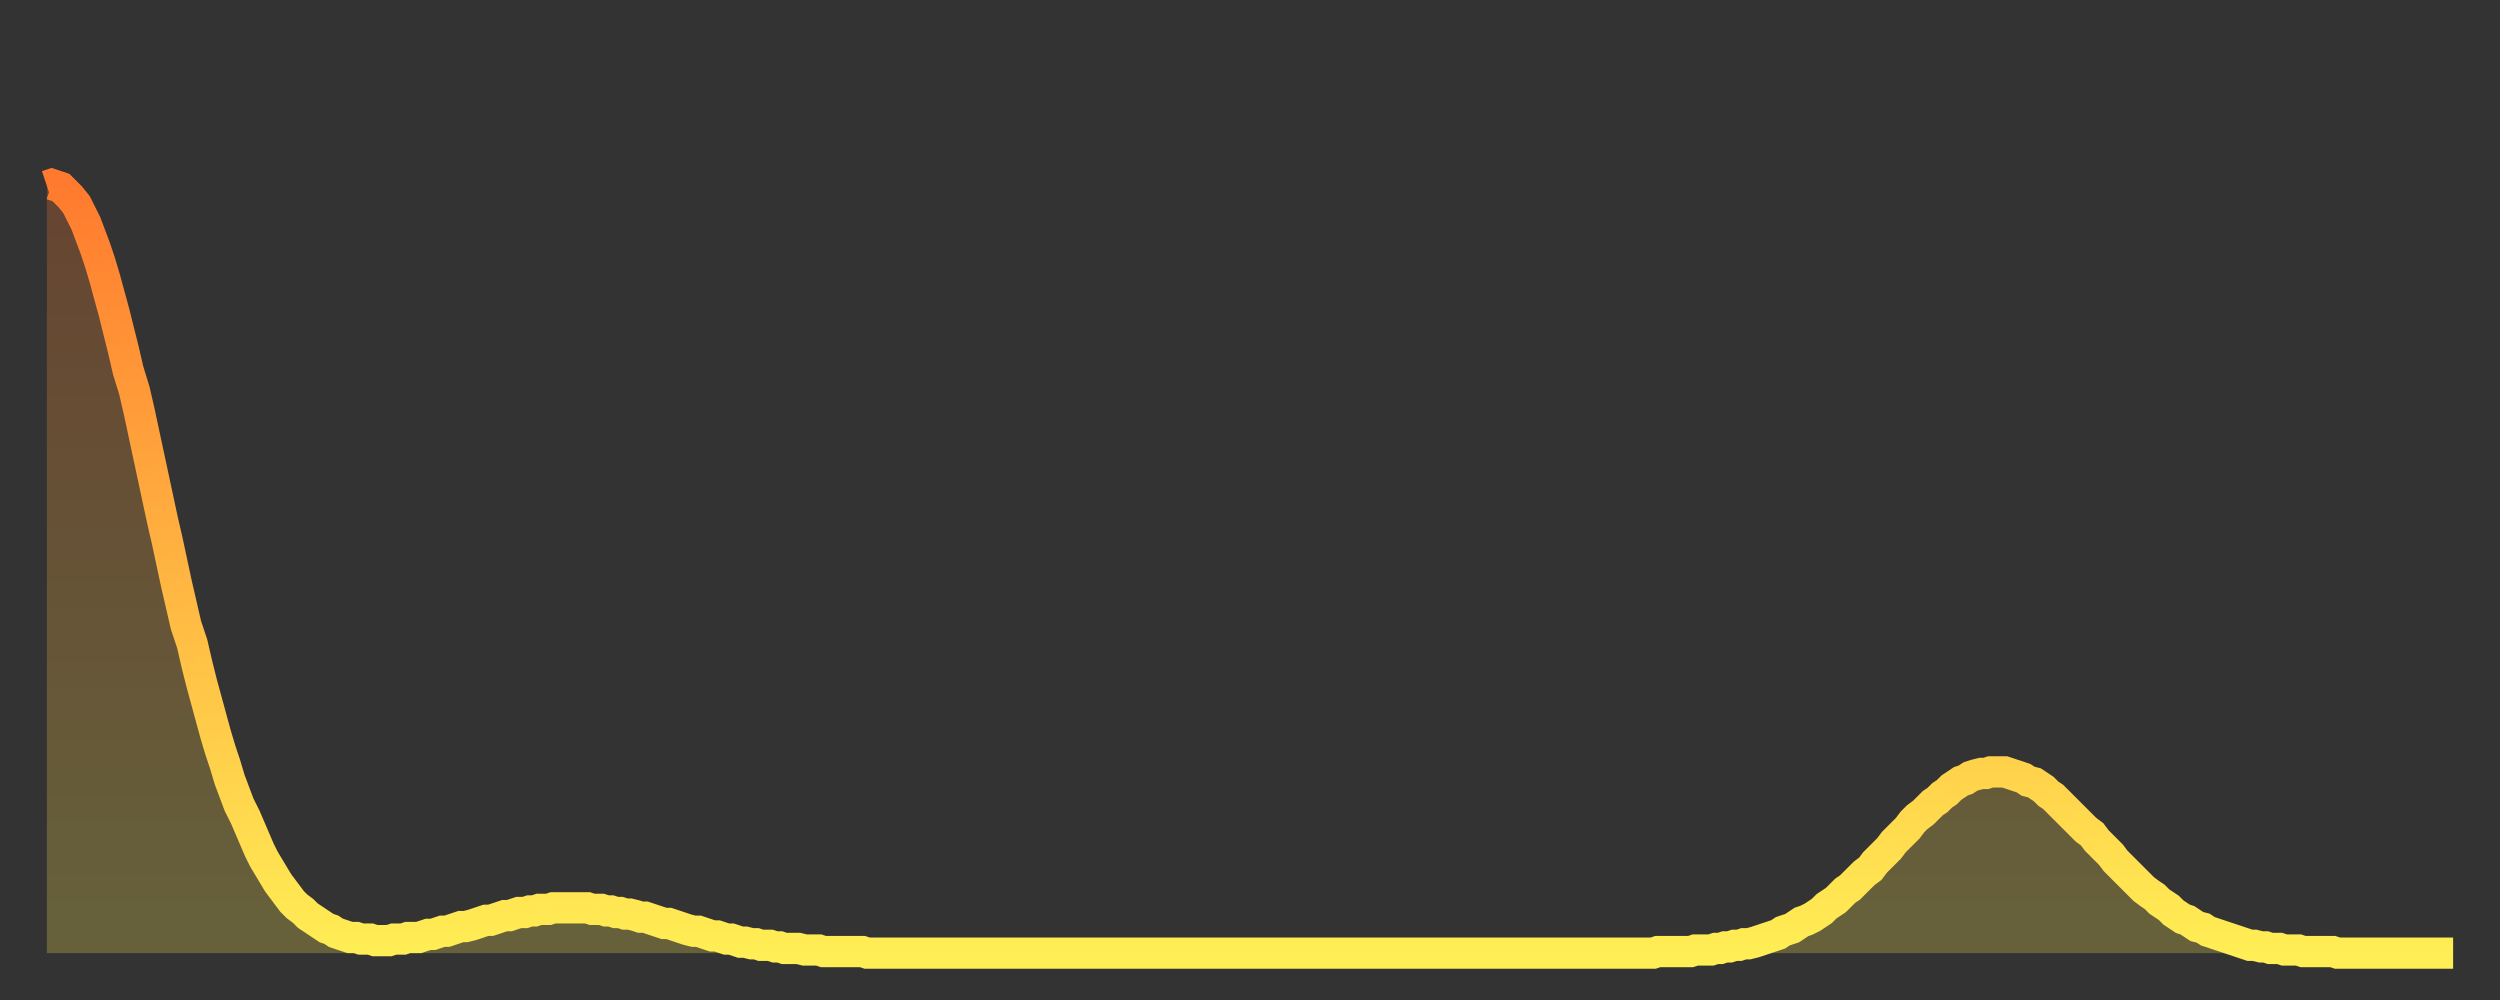<?xml version="1.0" encoding="utf-8" ?>
<svg baseProfile="full" height="64" version="1.1" width="160" xmlns="http://www.w3.org/2000/svg" xmlns:ev="http://www.w3.org/2001/xml-events" xmlns:xlink="http://www.w3.org/1999/xlink"><rect width="100%" height="100%" fill="#333333" stroke="none"/><defs><linearGradient id="id545252" x1="0" x2="0" y1="0" y2="1"><stop offset="0%" stop-color="#ff7a2e" /><stop offset="50%" stop-color="#ffb441" /><stop offset="100%" stop-color="#ffee55" /></linearGradient></defs><g transform="translate(3,3)"><g><path d="M 0.0 8.9 L 0.3 8.8 0.6 8.9 0.9 9.0 1.2 9.3 1.5 9.6 1.9 10.1 2.2 10.7 2.5 11.3 2.8 12.1 3.1 12.9 3.4 13.8 3.7 14.8 4.0 15.9 4.3 17.0 4.6 18.2 4.9 19.4 5.2 20.7 5.6 22.0 5.9 23.3 6.2 24.7 6.5 26.1 6.8 27.5 7.1 28.9 7.4 30.3 7.7 31.6 8.0 33.0 8.3 34.4 8.6 35.7 8.9 37.0 9.3 38.2 9.6 39.5 9.9 40.7 10.2 41.8 10.5 42.9 10.8 44.0 11.1 45.0 11.4 45.9 11.7 46.9 12.0 47.7 12.3 48.5 12.7 49.3 13.0 50.0 13.3 50.7 13.6 51.4 13.9 52.0 14.2 52.5 14.5 53.0 14.8 53.5 15.1 53.9 15.4 54.3 15.7 54.7 16.0 55.0 16.4 55.3 16.7 55.6 17.0 55.8 17.3 56.0 17.6 56.2 17.9 56.4 18.2 56.5 18.5 56.7 18.8 56.8 19.1 56.9 19.4 57.0 19.8 57.0 20.1 57.1 20.4 57.1 20.7 57.1 21.0 57.2 21.3 57.2 21.6 57.2 21.9 57.2 22.2 57.1 22.5 57.1 22.8 57.1 23.1 57.0 23.5 57.0 23.8 57.0 24.1 56.9 24.4 56.8 24.7 56.8 25.0 56.7 25.3 56.6 25.6 56.6 25.9 56.5 26.2 56.4 26.5 56.3 26.8 56.3 27.2 56.2 27.5 56.1 27.8 56.0 28.1 55.9 28.4 55.9 28.7 55.8 29.0 55.7 29.3 55.6 29.6 55.6 29.9 55.5 30.2 55.4 30.6 55.4 30.9 55.3 31.2 55.3 31.5 55.2 31.8 55.2 32.1 55.2 32.4 55.1 32.7 55.1 33.0 55.1 33.3 55.1 33.6 55.1 33.9 55.1 34.3 55.1 34.6 55.1 34.9 55.2 35.2 55.2 35.5 55.2 35.8 55.3 36.1 55.3 36.4 55.4 36.7 55.4 37.0 55.5 37.3 55.5 37.7 55.6 38.0 55.7 38.3 55.7 38.6 55.8 38.9 55.9 39.2 56.0 39.5 56.1 39.8 56.1 40.1 56.2 40.4 56.3 40.7 56.4 41.0 56.5 41.4 56.6 41.7 56.6 42.0 56.7 42.3 56.8 42.6 56.9 42.9 56.9 43.2 57.0 43.5 57.1 43.8 57.1 44.1 57.2 44.4 57.3 44.7 57.3 45.1 57.4 45.4 57.4 45.7 57.5 46.0 57.5 46.3 57.5 46.6 57.6 46.9 57.6 47.2 57.7 47.5 57.7 47.8 57.7 48.1 57.7 48.5 57.8 48.8 57.8 49.1 57.8 49.4 57.8 49.7 57.9 50.0 57.9 50.3 57.9 50.6 57.9 50.9 57.9 51.2 57.9 51.5 57.9 51.8 57.9 52.2 57.9 52.5 58.0 52.8 58.0 53.1 58.0 53.4 58.0 53.7 58.0 54.0 58.0 54.3 58.0 54.6 58.0 54.9 58.0 55.2 58.0 55.6 58.0 55.9 58.0 56.2 58.0 56.5 58.0 56.8 58.0 57.1 58.0 57.4 58.0 57.7 58.0 58.0 58.0 58.3 58.0 58.6 58.0 58.9 58.0 59.3 58.0 59.6 58.0 59.9 58.0 60.2 58.0 60.5 58.0 60.8 58.0 61.1 58.0 61.4 58.0 61.7 58.0 62.0 58.0 62.3 58.0 62.6 58.0 63.0 58.0 63.3 58.0 63.6 58.0 63.9 58.0 64.2 58.0 64.5 58.0 64.8 58.0 65.1 58.0 65.4 58.0 65.7 58.0 66.0 58.0 66.4 58.0 66.7 58.0 67.0 58.0 67.3 58.0 67.6 58.0 67.9 58.0 68.2 58.0 68.5 58.0 68.8 58.0 69.1 58.0 69.4 58.0 69.7 58.0 70.1 58.0 70.4 58.0 70.7 58.0 71.0 58.0 71.3 58.0 71.6 58.0 71.9 58.0 72.2 58.0 72.5 58.0 72.8 58.0 73.1 58.0 73.5 58.0 73.8 58.0 74.1 58.0 74.4 58.0 74.7 58.0 75.0 58.0 75.3 58.0 75.6 58.0 75.9 58.0 76.2 58.0 76.5 58.0 76.8 58.0 77.2 58.0 77.5 58.0 77.8 58.0 78.1 58.0 78.4 58.0 78.7 58.0 79.0 58.0 79.3 58.0 79.6 58.0 79.9 58.0 80.2 58.0 80.5 58.0 80.9 58.0 81.2 58.0 81.5 58.0 81.8 58.0 82.1 58.0 82.4 58.0 82.7 58.0 83.0 58.0 83.3 58.0 83.6 58.0 83.9 58.0 84.3 58.0 84.6 58.0 84.9 58.0 85.2 58.0 85.5 58.0 85.8 58.0 86.1 58.0 86.4 58.0 86.7 58.0 87.0 58.0 87.3 58.0 87.6 58.0 88.0 58.0 88.3 58.0 88.6 58.0 88.9 58.0 89.2 58.0 89.5 58.0 89.8 58.0 90.1 58.0 90.4 58.0 90.7 58.0 91.0 58.0 91.4 58.0 91.7 58.0 92.0 58.0 92.3 58.0 92.6 58.0 92.9 58.0 93.2 58.0 93.5 58.0 93.8 58.0 94.1 58.0 94.4 58.0 94.7 58.0 95.1 58.0 95.4 58.0 95.7 58.0 96.0 58.0 96.3 58.0 96.6 58.0 96.9 58.0 97.2 58.0 97.5 58.0 97.8 58.0 98.1 58.0 98.4 58.0 98.8 58.0 99.1 58.0 99.4 58.0 99.7 58.0 100.0 58.0 100.3 58.0 100.6 58.0 100.9 58.0 101.2 58.0 101.5 58.0 101.8 58.0 102.2 58.0 102.5 58.0 102.8 58.0 103.1 57.9 103.4 57.9 103.7 57.9 104.0 57.9 104.3 57.9 104.6 57.9 104.9 57.9 105.2 57.9 105.5 57.8 105.9 57.8 106.2 57.8 106.5 57.8 106.8 57.7 107.1 57.7 107.4 57.6 107.7 57.6 108.0 57.5 108.3 57.5 108.6 57.4 108.9 57.4 109.3 57.3 109.6 57.2 109.9 57.1 110.2 57.0 110.5 56.9 110.8 56.8 111.1 56.6 111.4 56.5 111.7 56.4 112.0 56.2 112.3 56.0 112.6 55.9 113.0 55.7 113.3 55.5 113.6 55.3 113.9 55.0 114.2 54.8 114.5 54.6 114.8 54.3 115.1 54.0 115.4 53.8 115.7 53.5 116.0 53.2 116.3 52.9 116.7 52.6 117.0 52.2 117.3 51.9 117.6 51.6 117.9 51.3 118.2 50.9 118.5 50.6 118.8 50.3 119.1 50.0 119.4 49.6 119.7 49.3 120.1 49.0 120.4 48.7 120.7 48.4 121.0 48.2 121.3 47.9 121.6 47.7 121.9 47.4 122.2 47.2 122.5 47.0 122.8 46.9 123.1 46.7 123.4 46.6 123.8 46.5 124.1 46.5 124.4 46.4 124.7 46.4 125.0 46.4 125.3 46.4 125.6 46.5 125.9 46.6 126.2 46.7 126.5 46.8 126.8 47.0 127.2 47.1 127.5 47.3 127.8 47.5 128.1 47.8 128.4 48.0 128.7 48.3 129.0 48.6 129.3 48.9 129.6 49.2 129.9 49.5 130.2 49.8 130.5 50.1 130.9 50.4 131.2 50.8 131.5 51.1 131.8 51.4 132.1 51.7 132.4 52.1 132.7 52.4 133.0 52.7 133.3 53.0 133.6 53.3 133.9 53.6 134.2 53.9 134.6 54.2 134.9 54.4 135.2 54.7 135.5 54.9 135.8 55.1 136.1 55.4 136.4 55.6 136.7 55.8 137.0 55.9 137.3 56.1 137.6 56.3 138.0 56.4 138.3 56.6 138.6 56.7 138.9 56.8 139.2 56.9 139.5 57.0 139.8 57.1 140.1 57.2 140.4 57.3 140.7 57.4 141.0 57.5 141.3 57.5 141.7 57.6 142.0 57.6 142.3 57.7 142.6 57.7 142.9 57.7 143.2 57.8 143.5 57.8 143.8 57.8 144.1 57.8 144.4 57.9 144.7 57.9 145.1 57.9 145.4 57.9 145.7 57.9 146.0 57.9 146.3 57.9 146.6 58.0 146.9 58.0 147.2 58.0 147.5 58.0 147.8 58.0 148.1 58.0 148.4 58.0 148.8 58.0 149.1 58.0 149.4 58.0 149.7 58.0 150.0 58.0 150.3 58.0 150.6 58.0 150.9 58.0 151.2 58.0 151.5 58.0 151.8 58.0 152.1 58.0 152.5 58.0 152.8 58.0 153.1 58.0 153.4 58.0 153.7 58.0 154.0 58.0" fill="none" id="graph-curve" opacity="1" stroke="url(#id545252)" stroke-width="2" /><path d="M 0 58 L 0.0 8.9 0.3 8.8 0.6 8.9 0.9 9.0 1.2 9.3 1.5 9.6 1.9 10.1 2.2 10.7 2.5 11.3 2.8 12.1 3.1 12.9 3.4 13.8 3.7 14.8 4.0 15.9 4.3 17.0 4.6 18.2 4.9 19.4 5.2 20.7 5.6 22.0 5.9 23.3 6.2 24.7 6.5 26.1 6.8 27.5 7.1 28.9 7.4 30.3 7.7 31.6 8.0 33.0 8.3 34.4 8.6 35.7 8.9 37.0 9.3 38.2 9.6 39.5 9.9 40.7 10.2 41.8 10.5 42.9 10.8 44.0 11.1 45.0 11.4 45.9 11.7 46.9 12.0 47.7 12.3 48.5 12.7 49.3 13.0 50.0 13.3 50.7 13.6 51.4 13.9 52.0 14.2 52.5 14.5 53.0 14.8 53.5 15.1 53.9 15.4 54.3 15.7 54.7 16.0 55.0 16.4 55.3 16.7 55.6 17.0 55.8 17.3 56.0 17.6 56.2 17.9 56.4 18.2 56.5 18.5 56.7 18.8 56.8 19.1 56.9 19.4 57.0 19.8 57.0 20.1 57.1 20.4 57.1 20.7 57.1 21.0 57.2 21.3 57.2 21.6 57.2 21.9 57.2 22.2 57.1 22.5 57.1 22.8 57.1 23.1 57.0 23.5 57.0 23.8 57.0 24.1 56.9 24.4 56.8 24.7 56.8 25.0 56.7 25.3 56.6 25.6 56.6 25.9 56.5 26.2 56.4 26.5 56.3 26.8 56.3 27.2 56.2 27.5 56.1 27.8 56.0 28.1 55.9 28.4 55.9 28.7 55.8 29.0 55.7 29.3 55.6 29.6 55.6 29.9 55.5 30.2 55.4 30.6 55.4 30.9 55.3 31.2 55.3 31.5 55.2 31.8 55.2 32.1 55.2 32.4 55.1 32.7 55.1 33.0 55.1 33.3 55.1 33.6 55.1 33.9 55.1 34.3 55.1 34.6 55.1 34.9 55.2 35.2 55.2 35.5 55.2 35.8 55.3 36.1 55.3 36.4 55.4 36.7 55.4 37.0 55.5 37.3 55.5 37.7 55.6 38.0 55.7 38.3 55.7 38.6 55.8 38.9 55.9 39.2 56.0 39.5 56.1 39.8 56.1 40.1 56.2 40.4 56.3 40.7 56.4 41.0 56.5 41.4 56.6 41.7 56.6 42.0 56.7 42.3 56.8 42.6 56.9 42.9 56.9 43.2 57.0 43.5 57.1 43.8 57.1 44.1 57.2 44.4 57.3 44.7 57.3 45.1 57.4 45.4 57.4 45.7 57.5 46.0 57.5 46.3 57.5 46.6 57.6 46.9 57.6 47.2 57.7 47.5 57.7 47.8 57.7 48.1 57.7 48.5 57.8 48.8 57.8 49.1 57.8 49.4 57.8 49.7 57.9 50.0 57.9 50.3 57.9 50.6 57.9 50.9 57.9 51.2 57.9 51.5 57.9 51.8 57.9 52.2 57.9 52.5 58.0 52.8 58.0 53.1 58.0 53.4 58.0 53.7 58.0 54.0 58.0 54.3 58.0 54.6 58.0 54.9 58.0 55.2 58.0 55.6 58.0 55.9 58.0 56.2 58.0 56.5 58.0 56.8 58.0 57.1 58.0 57.4 58.0 57.7 58.0 58.0 58.0 58.3 58.0 58.6 58.0 58.9 58.0 59.3 58.0 59.6 58.0 59.9 58.0 60.2 58.0 60.5 58.0 60.8 58.0 61.1 58.0 61.4 58.0 61.7 58.0 62.0 58.0 62.3 58.0 62.6 58.0 63.0 58.0 63.3 58.0 63.6 58.0 63.9 58.0 64.2 58.0 64.5 58.0 64.8 58.0 65.1 58.0 65.4 58.0 65.7 58.0 66.0 58.0 66.4 58.0 66.7 58.0 67.0 58.0 67.3 58.0 67.6 58.0 67.9 58.0 68.2 58.0 68.5 58.0 68.8 58.0 69.1 58.0 69.4 58.0 69.7 58.0 70.1 58.0 70.4 58.0 70.7 58.0 71.0 58.0 71.3 58.0 71.6 58.0 71.9 58.0 72.2 58.0 72.5 58.0 72.8 58.0 73.1 58.0 73.5 58.0 73.8 58.0 74.1 58.0 74.4 58.0 74.7 58.0 75.0 58.0 75.3 58.0 75.6 58.0 75.9 58.0 76.2 58.0 76.5 58.0 76.8 58.0 77.2 58.0 77.5 58.0 77.8 58.0 78.1 58.0 78.4 58.0 78.7 58.0 79.0 58.0 79.3 58.0 79.6 58.0 79.9 58.0 80.2 58.0 80.5 58.0 80.9 58.0 81.2 58.0 81.5 58.0 81.8 58.0 82.1 58.0 82.4 58.0 82.7 58.0 83.0 58.0 83.3 58.0 83.6 58.0 83.9 58.0 84.3 58.0 84.6 58.0 84.9 58.0 85.2 58.0 85.5 58.0 85.8 58.0 86.1 58.0 86.4 58.0 86.7 58.0 87.0 58.0 87.3 58.0 87.6 58.0 88.0 58.0 88.3 58.0 88.6 58.0 88.9 58.0 89.2 58.0 89.5 58.0 89.8 58.0 90.1 58.0 90.4 58.0 90.7 58.0 91.0 58.0 91.4 58.0 91.7 58.0 92.0 58.0 92.3 58.0 92.6 58.0 92.9 58.0 93.2 58.0 93.5 58.0 93.8 58.0 94.1 58.0 94.4 58.0 94.7 58.0 95.1 58.0 95.4 58.0 95.7 58.0 96.0 58.0 96.3 58.0 96.6 58.0 96.9 58.0 97.2 58.0 97.5 58.0 97.8 58.0 98.1 58.0 98.4 58.0 98.8 58.0 99.1 58.0 99.4 58.0 99.7 58.0 100.0 58.0 100.3 58.0 100.6 58.0 100.9 58.0 101.2 58.0 101.5 58.0 101.8 58.0 102.2 58.0 102.5 58.0 102.8 58.0 103.1 57.9 103.4 57.9 103.7 57.9 104.0 57.9 104.3 57.9 104.6 57.9 104.9 57.9 105.2 57.9 105.5 57.8 105.9 57.8 106.2 57.8 106.5 57.8 106.8 57.7 107.1 57.7 107.4 57.6 107.7 57.6 108.0 57.5 108.3 57.5 108.6 57.4 108.9 57.4 109.3 57.3 109.6 57.2 109.9 57.1 110.2 57.0 110.5 56.9 110.8 56.8 111.1 56.6 111.4 56.5 111.7 56.4 112.0 56.2 112.3 56.0 112.6 55.9 113.0 55.7 113.3 55.5 113.6 55.3 113.9 55.0 114.2 54.8 114.5 54.6 114.8 54.3 115.1 54.0 115.4 53.8 115.7 53.5 116.0 53.2 116.3 52.9 116.7 52.6 117.0 52.2 117.3 51.9 117.6 51.6 117.9 51.3 118.2 50.9 118.5 50.6 118.8 50.3 119.1 50.0 119.4 49.6 119.7 49.3 120.1 49.0 120.4 48.7 120.7 48.4 121.0 48.2 121.3 47.9 121.6 47.7 121.9 47.4 122.2 47.2 122.5 47.0 122.8 46.9 123.1 46.7 123.4 46.6 123.8 46.5 124.1 46.5 124.4 46.4 124.7 46.4 125.0 46.4 125.3 46.4 125.6 46.5 125.9 46.6 126.2 46.7 126.5 46.8 126.8 47.0 127.2 47.1 127.5 47.3 127.8 47.5 128.1 47.8 128.4 48.0 128.7 48.3 129.0 48.6 129.3 48.9 129.6 49.2 129.9 49.5 130.2 49.8 130.5 50.1 130.9 50.4 131.2 50.8 131.5 51.1 131.8 51.4 132.1 51.7 132.4 52.1 132.7 52.4 133.0 52.7 133.3 53.0 133.6 53.3 133.9 53.6 134.2 53.9 134.6 54.2 134.9 54.4 135.2 54.7 135.5 54.9 135.8 55.1 136.1 55.4 136.4 55.6 136.7 55.8 137.0 55.9 137.3 56.1 137.6 56.3 138.0 56.4 138.3 56.6 138.6 56.7 138.9 56.8 139.2 56.9 139.5 57.0 139.8 57.1 140.1 57.2 140.4 57.3 140.7 57.4 141.0 57.5 141.3 57.5 141.7 57.6 142.0 57.6 142.3 57.7 142.6 57.7 142.9 57.7 143.2 57.8 143.5 57.8 143.8 57.8 144.1 57.8 144.4 57.9 144.7 57.9 145.1 57.9 145.4 57.9 145.7 57.9 146.0 57.9 146.3 57.9 146.6 58.0 146.9 58.0 147.2 58.0 147.5 58.0 147.8 58.0 148.1 58.0 148.4 58.0 148.8 58.0 149.1 58.0 149.4 58.0 149.7 58.0 150.0 58.0 150.3 58.0 150.6 58.0 150.9 58.0 151.2 58.0 151.5 58.0 151.8 58.0 152.1 58.0 152.5 58.0 152.8 58.0 153.1 58.0 153.4 58.0 153.7 58.0 154.0 58.0 154 58" fill="url(#id545252)" fill-opacity=".25" id="graph-shadow" /></g></g></svg>